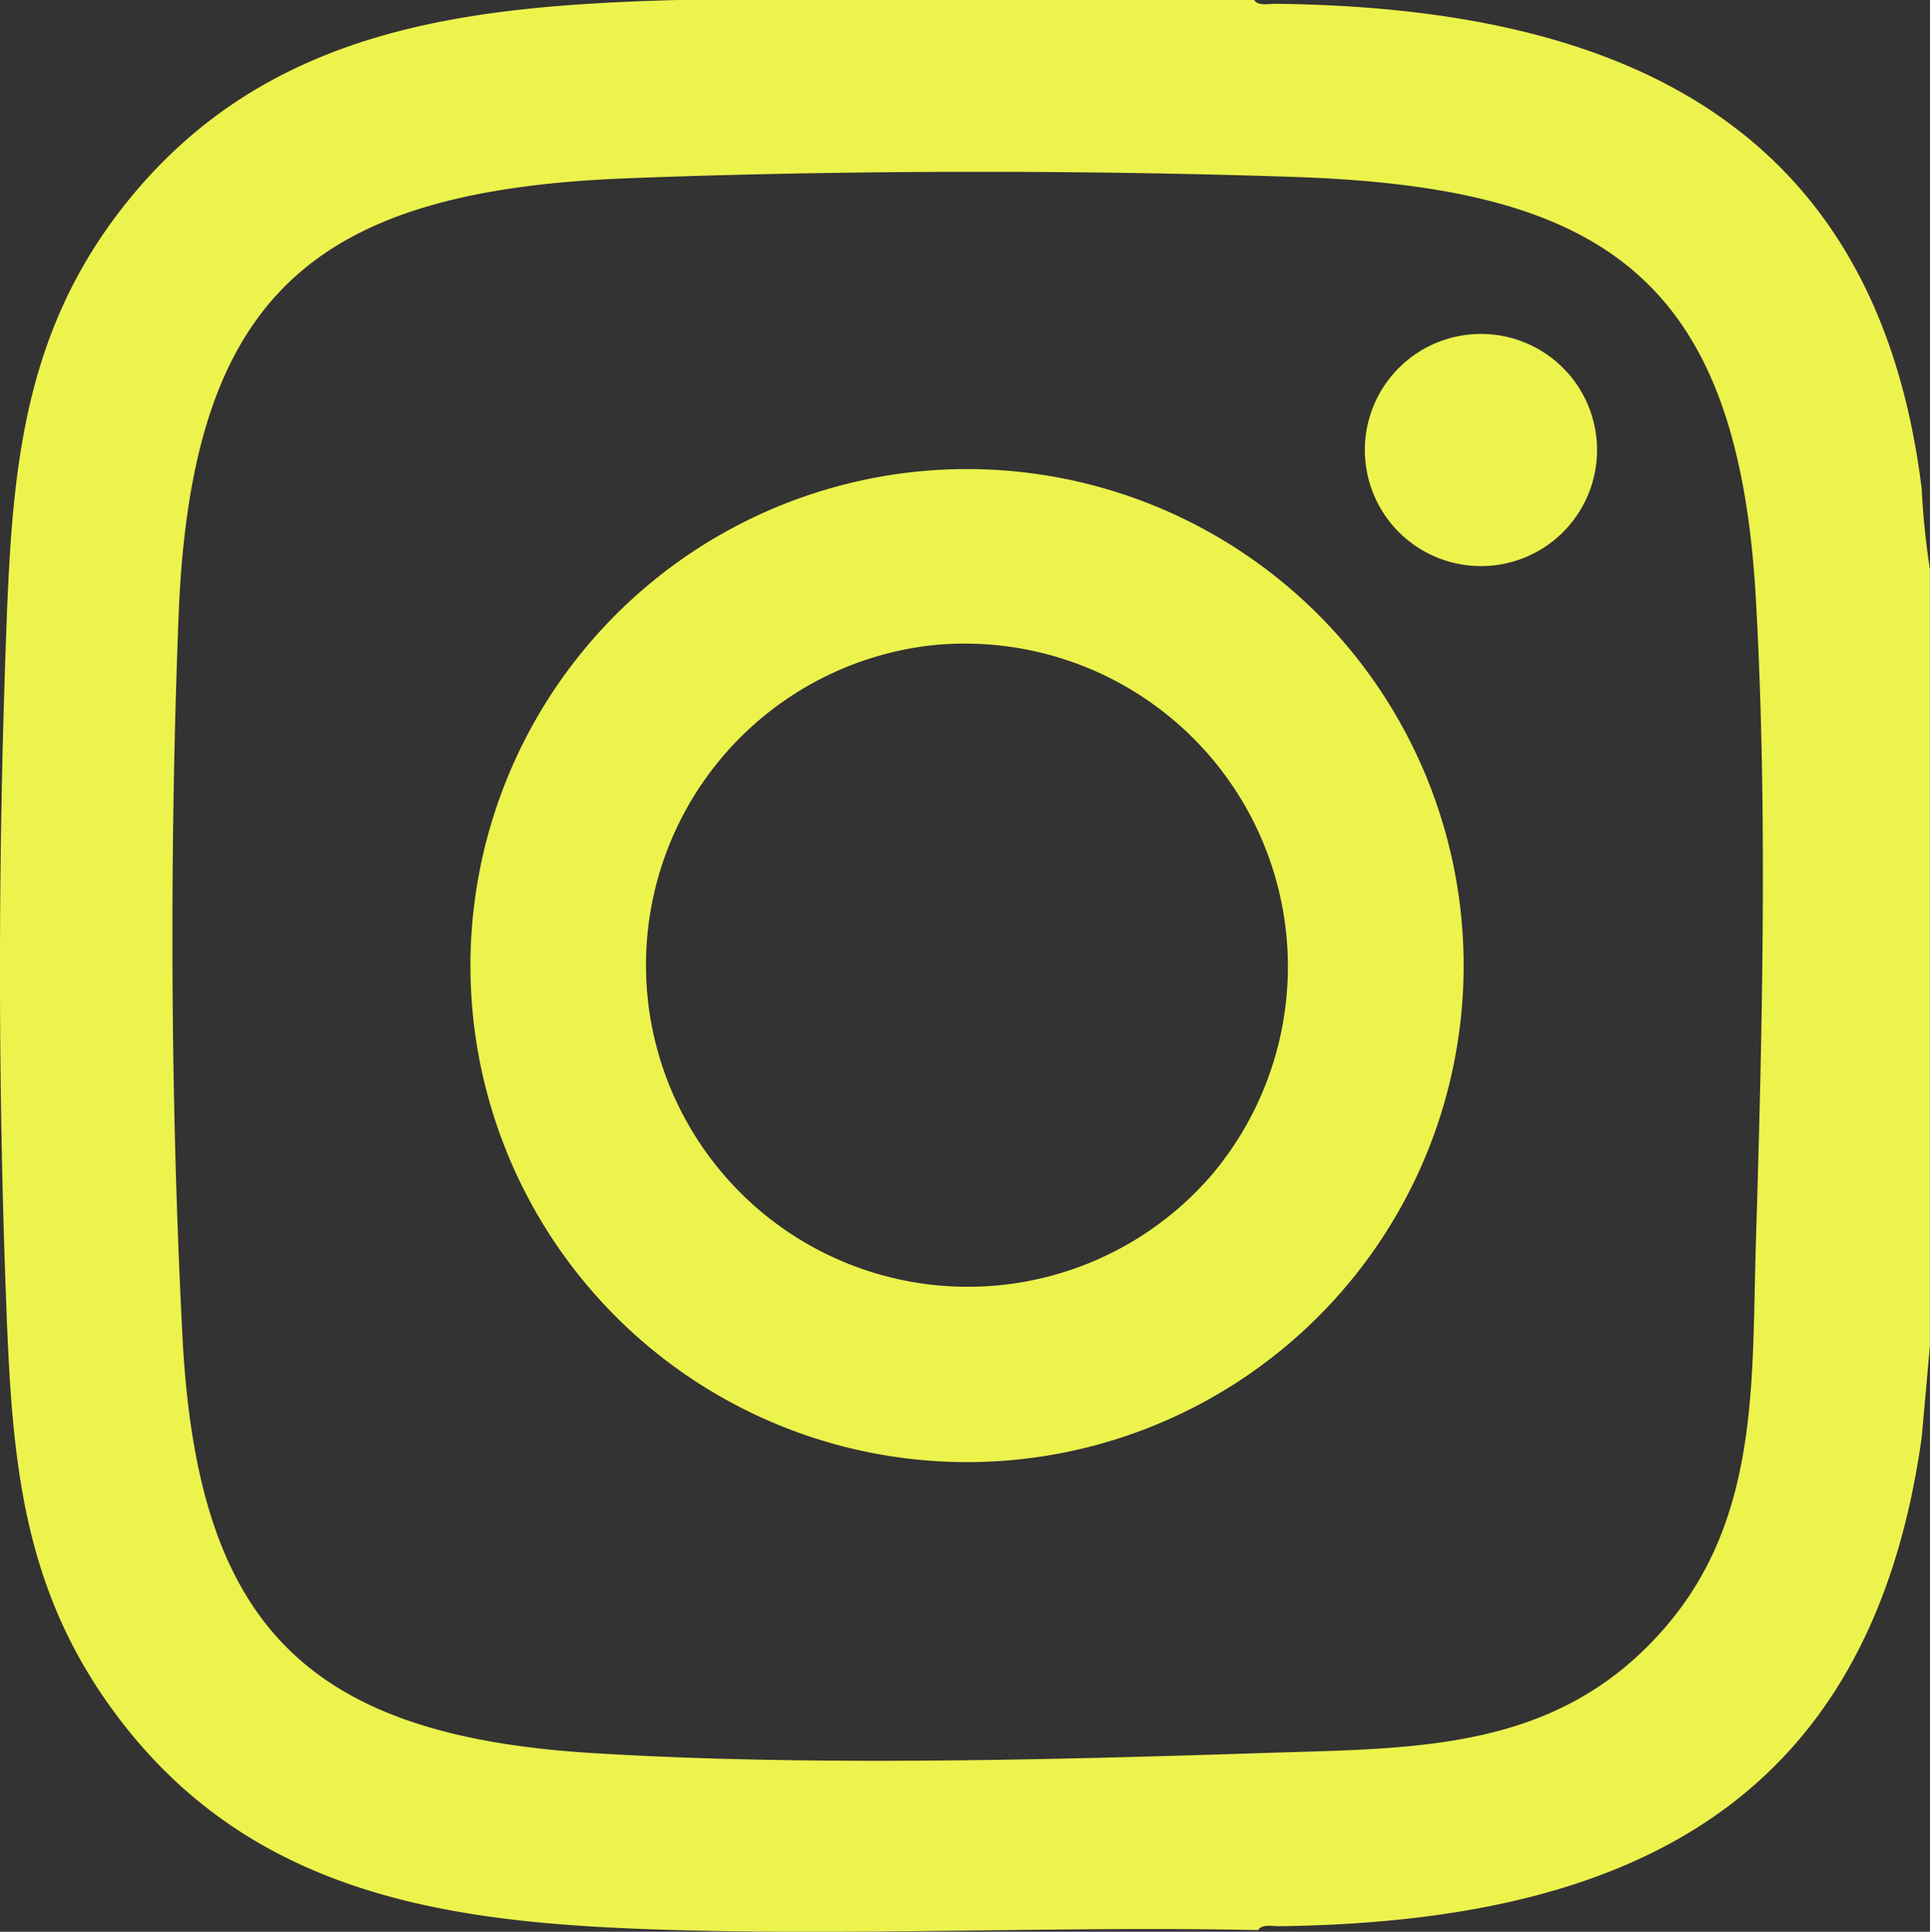 <svg id="Gruppe_6" data-name="Gruppe 6" xmlns="http://www.w3.org/2000/svg" xmlns:xlink="http://www.w3.org/1999/xlink" width="23.389" height="23.414" viewBox="0 0 23.389 23.414">
  <rect x="0" y="0" width="23.389" height="23.414" fill="#333333" stroke="none"/>
  <defs>
    <clipPath id="clip-path">
      <rect id="Rechteck_21" data-name="Rechteck 21" width="23.389" height="23.414" fill="#edf34d"/>
    </clipPath>
  </defs>
  <g id="Gruppe_5" data-name="Gruppe 5" clip-path="url(#clip-path)">
    <path id="Pfad_49" data-name="Pfad 49" d="M15.2,0c.048.076.174.046.251.046,4.106.043,7.285,1.391,7.838,5.876a9.235,9.235,0,0,0,.1.977v9.412l-.1,1.114c-.627,4.486-3.61,5.87-7.792,5.922-.077,0-.2-.029-.251.047-2.344-.049-4.7.065-7.043,0-2.508-.07-4.94-.32-6.63-2.4C.227,19.333.143,17.653.069,15.6c-.092-2.556-.09-5.161,0-7.718C.14,5.85.218,4.078,1.558,2.426,3.263.324,5.668.071,8.207,0ZM7.6,2.161c-3.816.147-5.284,1.432-5.435,5.308-.111,2.851-.1,5.885.047,8.729.178,3.457,1.46,4.834,4.96,5.05,2.6.161,5.527.084,8.14,0,1.843-.062,3.564-.006,4.873-1.528,1.14-1.324,1.044-2.982,1.094-4.618.078-2.548.146-5.316,0-7.856-.219-3.849-1.823-4.969-5.554-5.1-2.6-.089-5.534-.085-8.129.015" transform="translate(-0.001)" fill="#edf34d"/>
    <path id="Pfad_50" data-name="Pfad 50" d="M130.066,124.61a6.018,6.018,0,1,1-5.295,6.634,6.02,6.02,0,0,1,5.295-6.634m.228,2.1a3.9,3.9,0,1,0,3.438,6.4,3.915,3.915,0,0,0-3.438-6.4" transform="translate(-119.034 -118.885)" fill="#edf34d"/>
    <path id="Pfad_51" data-name="Pfad 51" d="M363.911,88.577a1.407,1.407,0,1,1,.526,2.764,1.407,1.407,0,0,1-.526-2.764" transform="translate(-346.25 -84.5)" fill="#edf34d"/>
  </g>
</svg>
